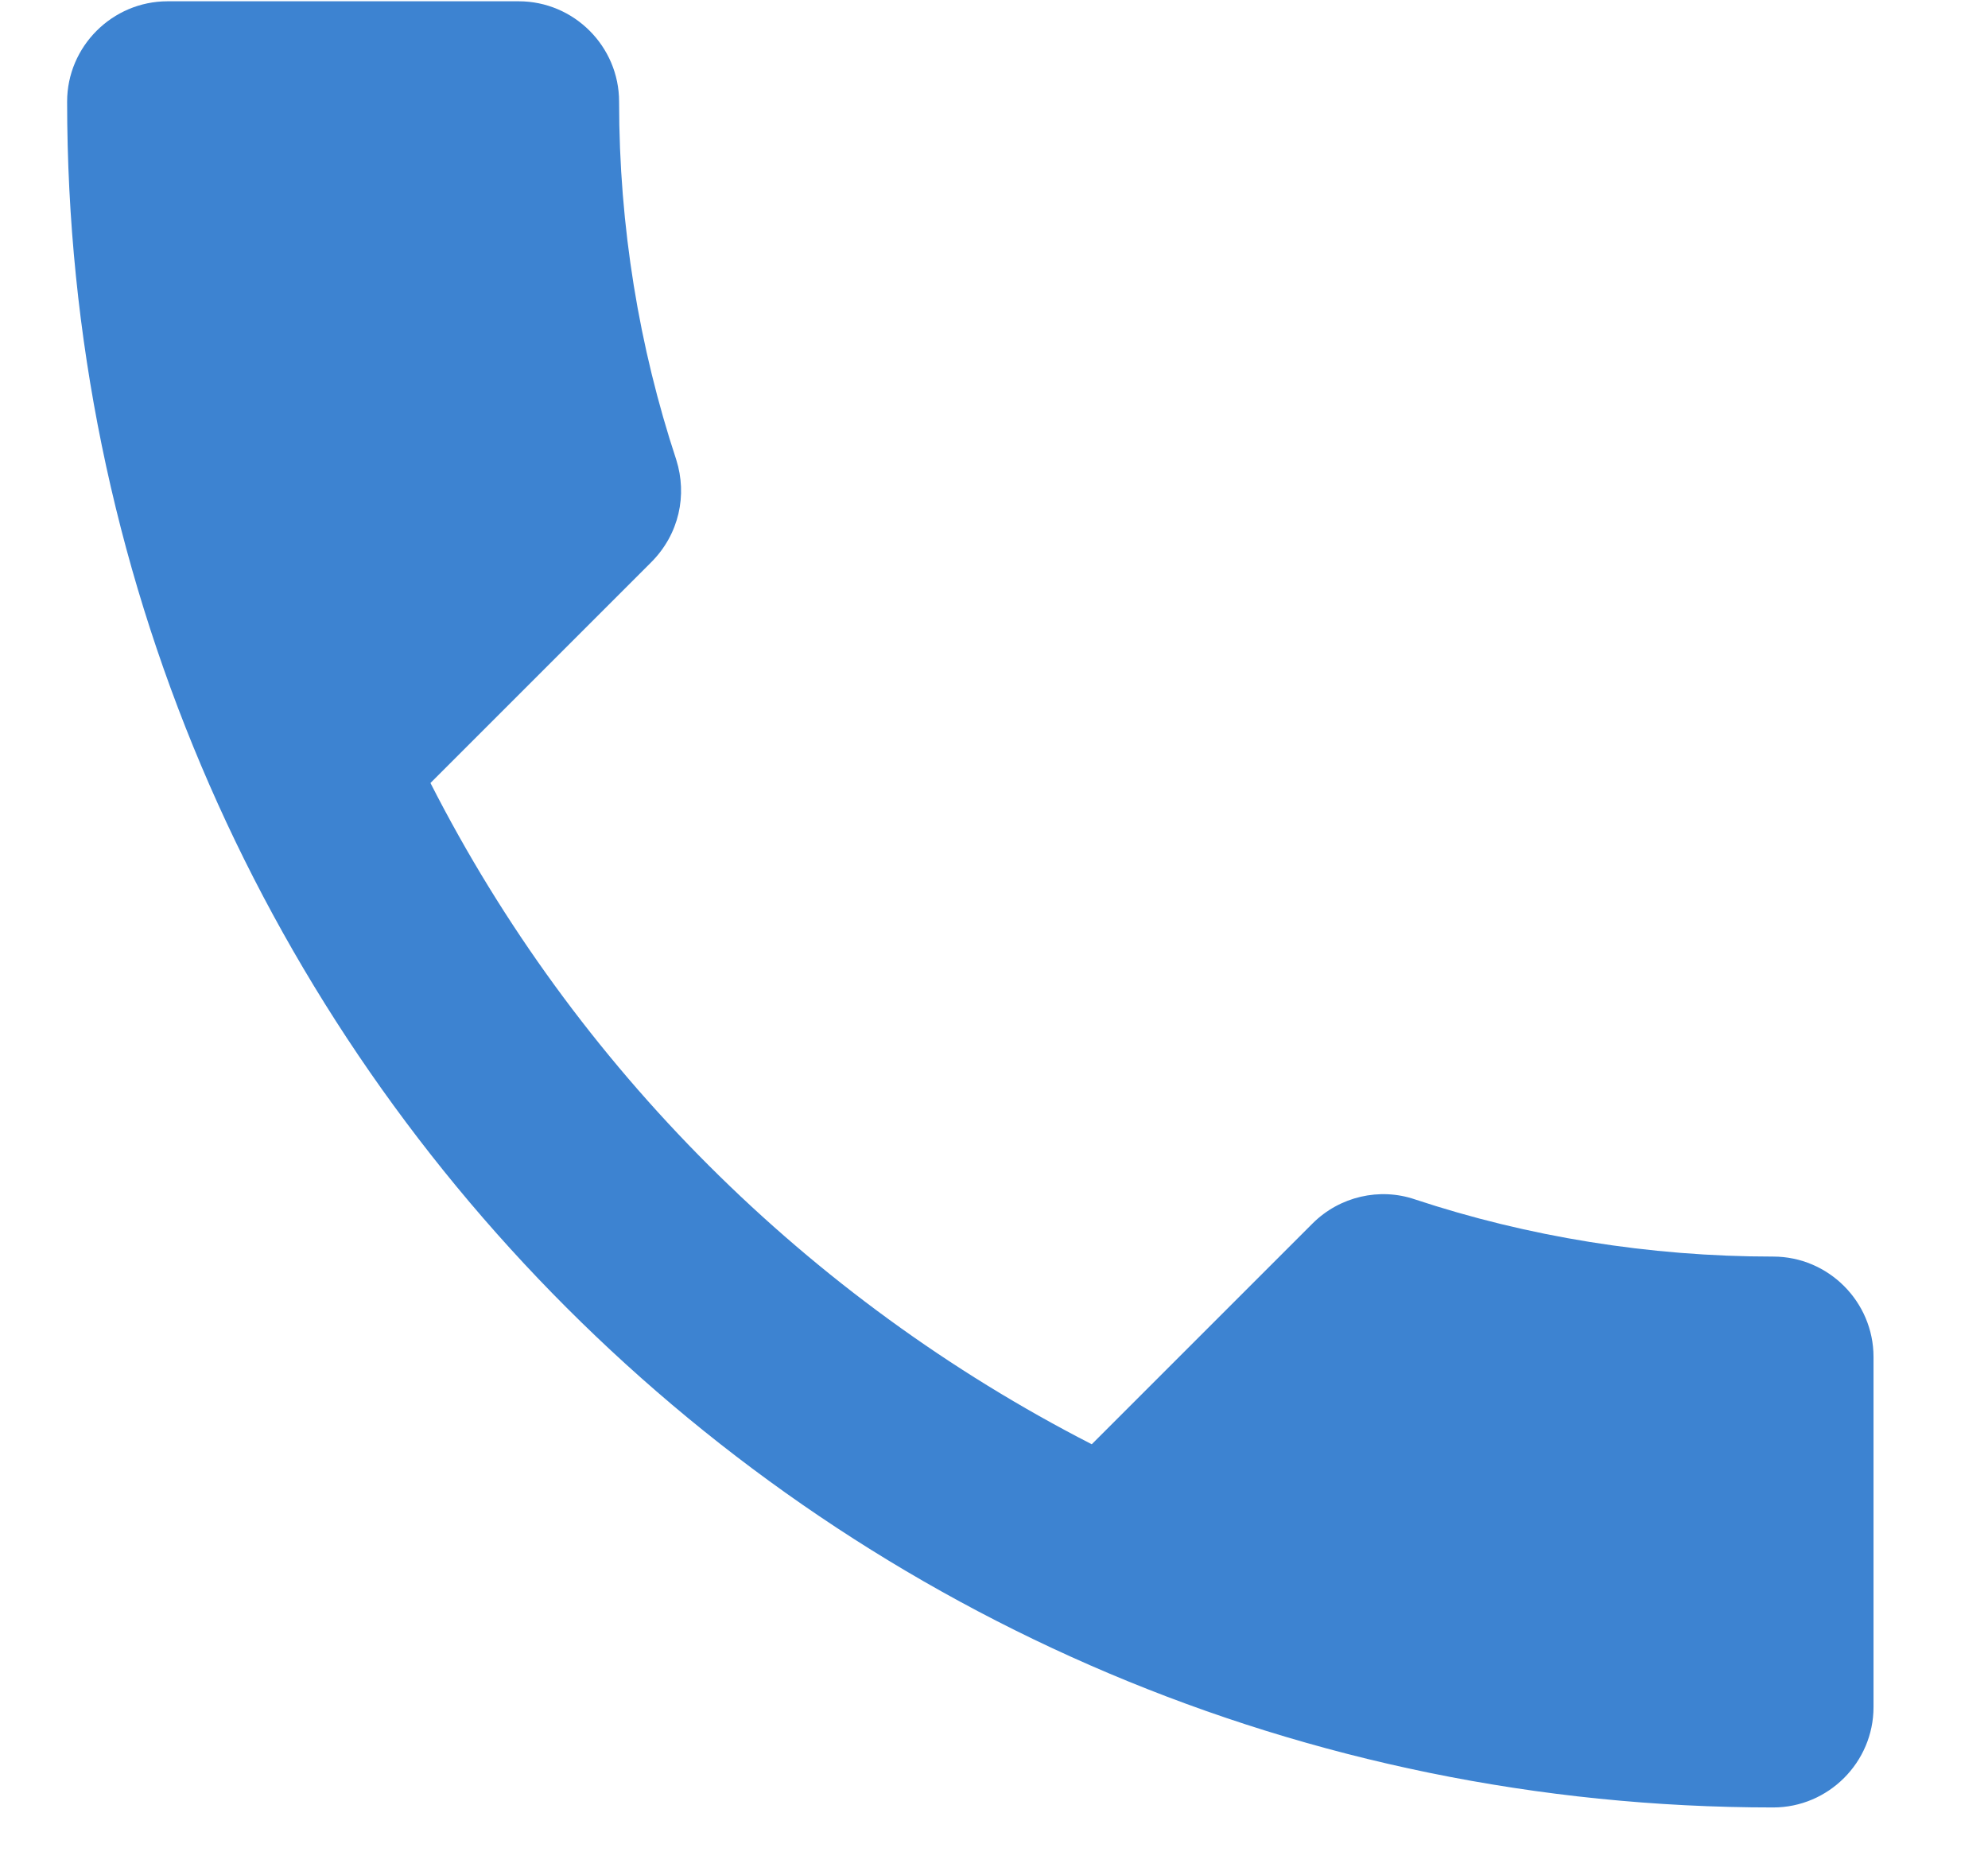<svg width="17" height="16" viewBox="0 0 17 16" fill="none" xmlns="http://www.w3.org/2000/svg">
<path d="M3.681 6.696C4.917 9.124 6.908 11.107 9.336 12.351L11.224 10.463C11.456 10.231 11.799 10.154 12.1 10.257C13.061 10.575 14.099 10.746 15.163 10.746C15.635 10.746 16.021 11.132 16.021 11.604V14.599C16.021 15.071 15.635 15.457 15.163 15.457C7.105 15.457 0.574 8.927 0.574 0.869C0.574 0.397 0.961 0.011 1.433 0.011H4.436C4.908 0.011 5.294 0.397 5.294 0.869C5.294 1.941 5.466 2.971 5.783 3.932C5.878 4.233 5.809 4.567 5.569 4.808L3.681 6.696Z" fill="#3D83D1"/>
</svg>
